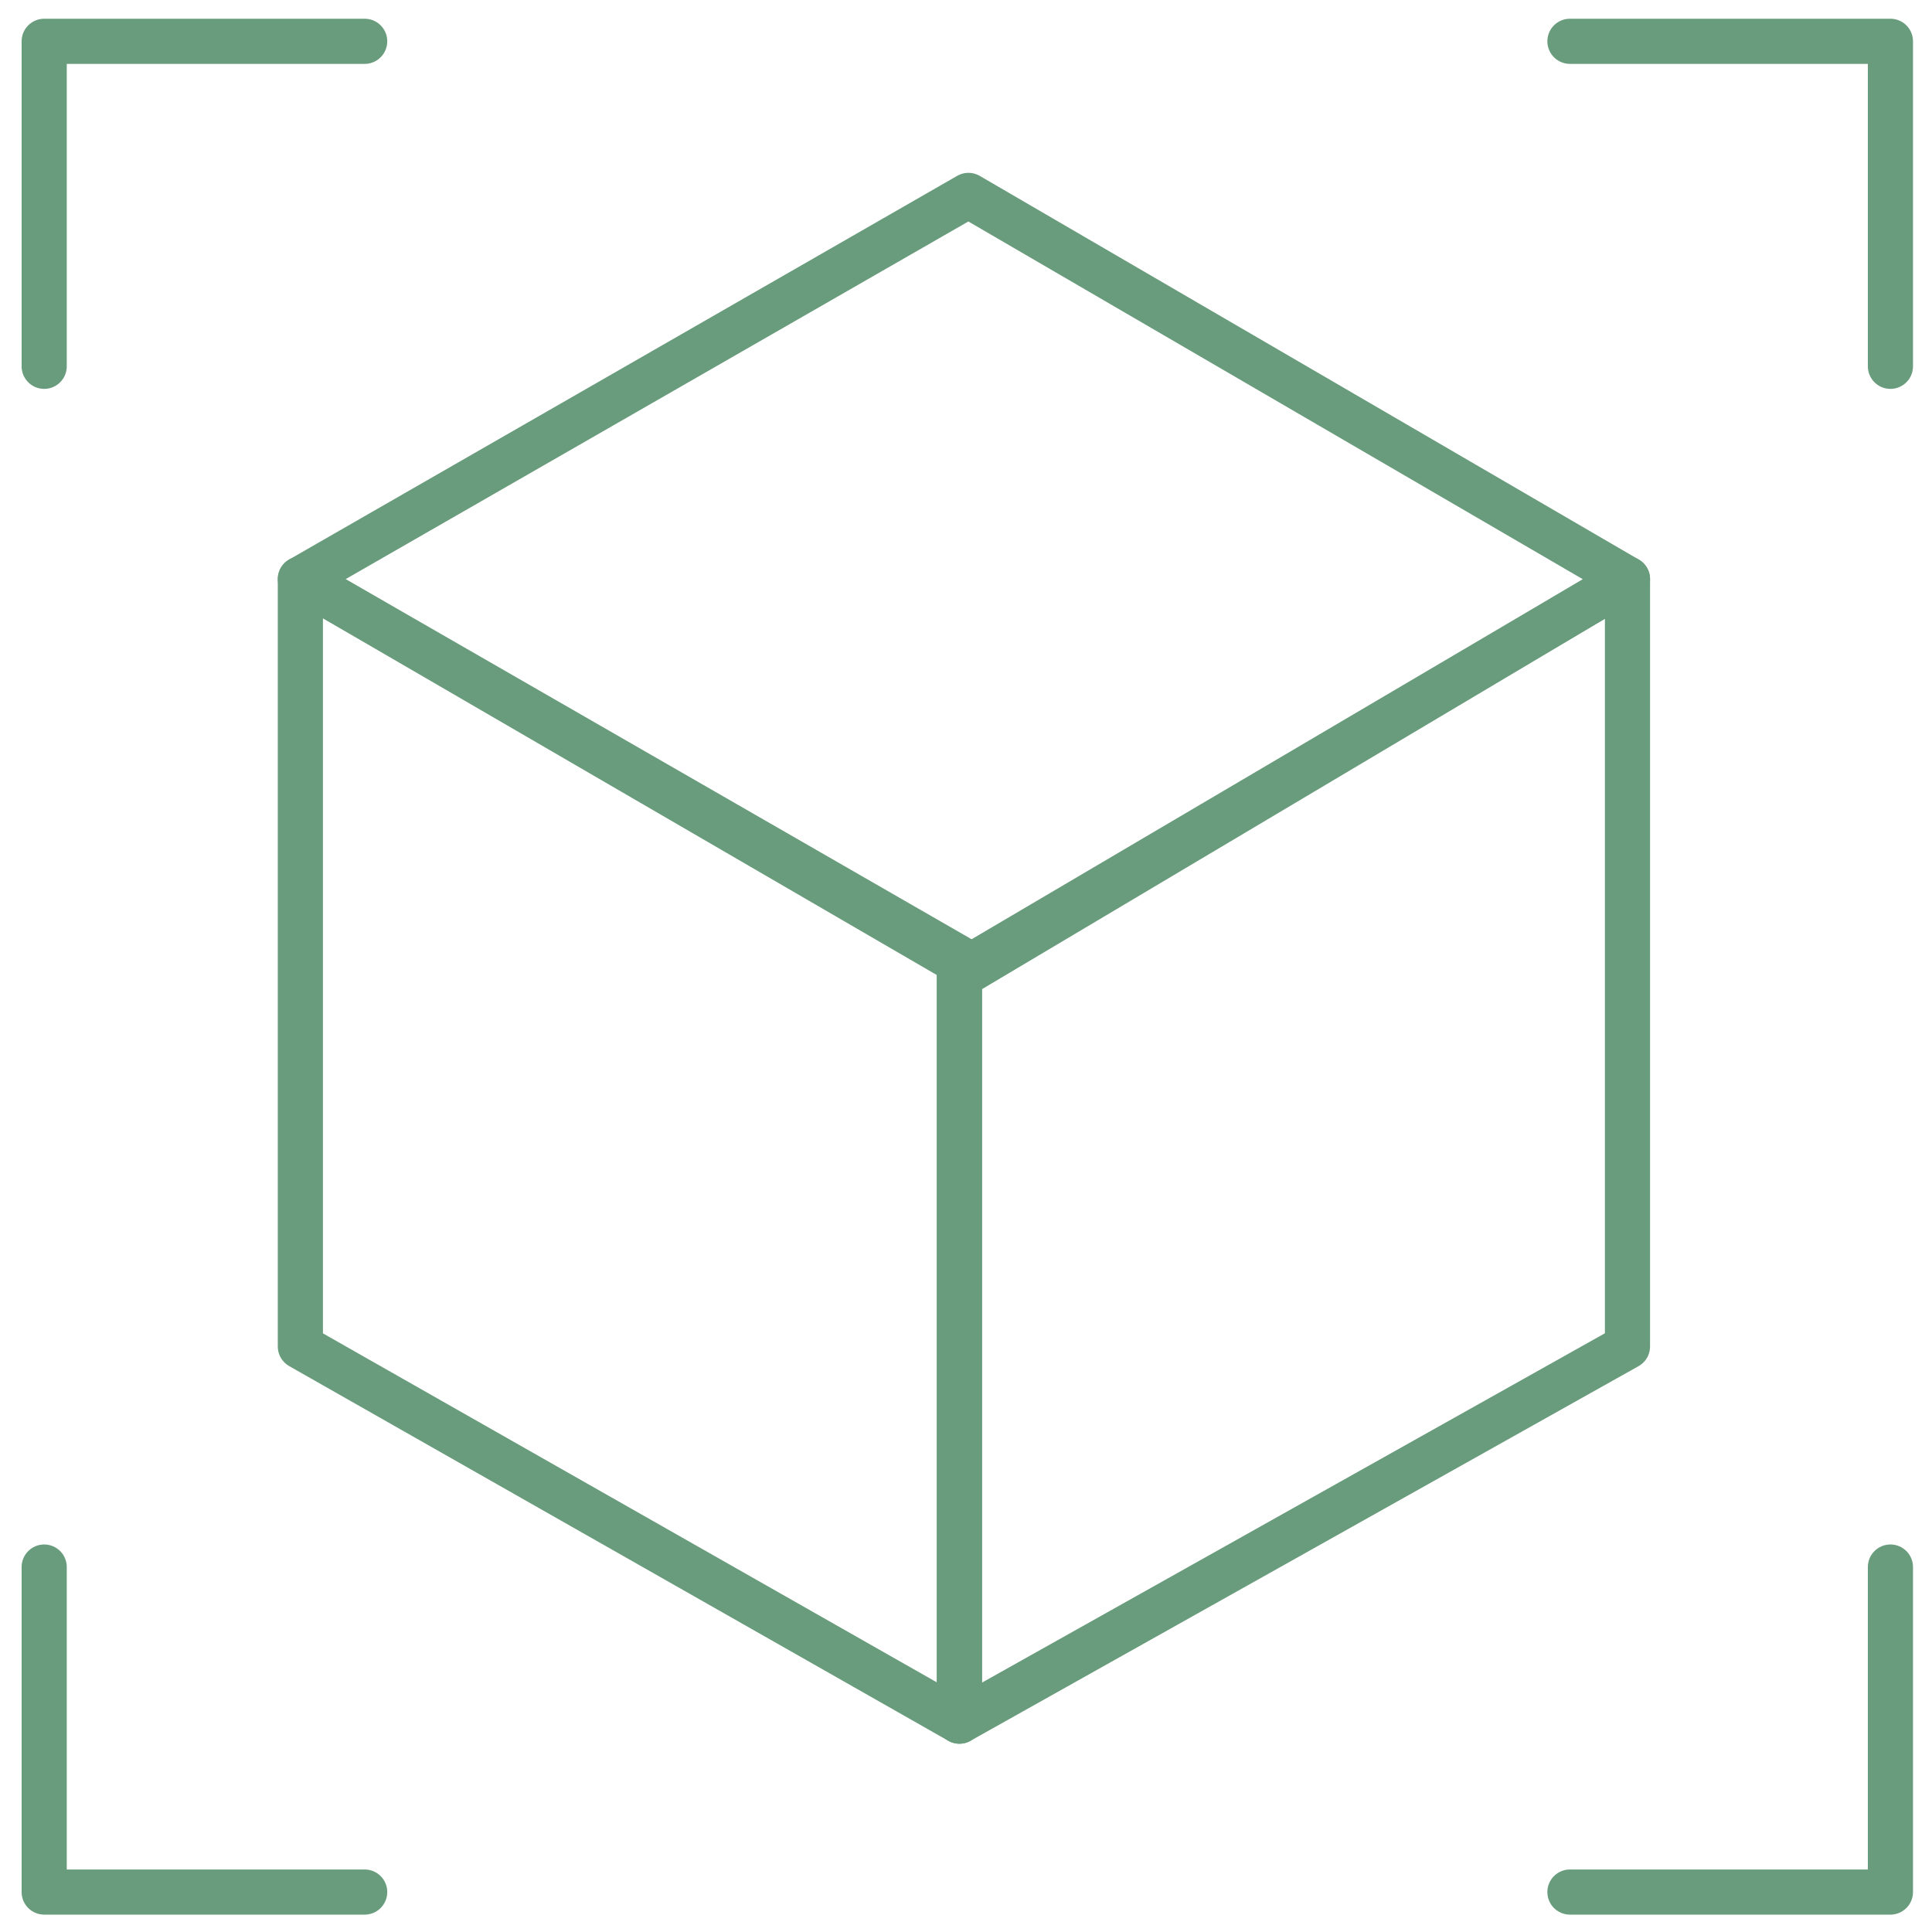<svg xmlns="http://www.w3.org/2000/svg" xmlns:xlink="http://www.w3.org/1999/xlink" id="Layer_1" x="0px" y="0px" viewBox="0 0 42.8 42.8" style="enable-background:new 0 0 42.8 42.8;" xml:space="preserve"><style type="text/css">	.st0{fill:none;stroke:#699C7C;stroke-linecap:round;stroke-linejoin:round;}</style><g id="Group_10766" transform="translate(-2049.021 -799.085)">	<g id="Group_10438" transform="translate(2055.675 803.414)">		<path id="Path_9878" class="st0" d="M29.4,8.5l-14.6,8.6L0,8.5L14.8,0L29.4,8.5z"></path>		<path id="Path_9879" class="st0" d="M14.6,33.8L0,25.5v-17l14.6,8.4V33.8z"></path>		<path id="Path_9880" class="st0" d="M14.6,33.8l14.8-8.3v-17l-14.8,8.8V33.8z"></path>	</g>	<path id="Path_9881" class="st0" d="M2050,807.2v-7.2h7.1"></path>	<path id="Path_9882" class="st0" d="M2090.9,807.2v-7.2h-7.1"></path>	<path id="Path_9883" class="st0" d="M2050,833.8v7.2h7.1"></path>	<path id="Path_9884" class="st0" d="M2090.9,833.8v7.2h-7.1"></path></g></svg>